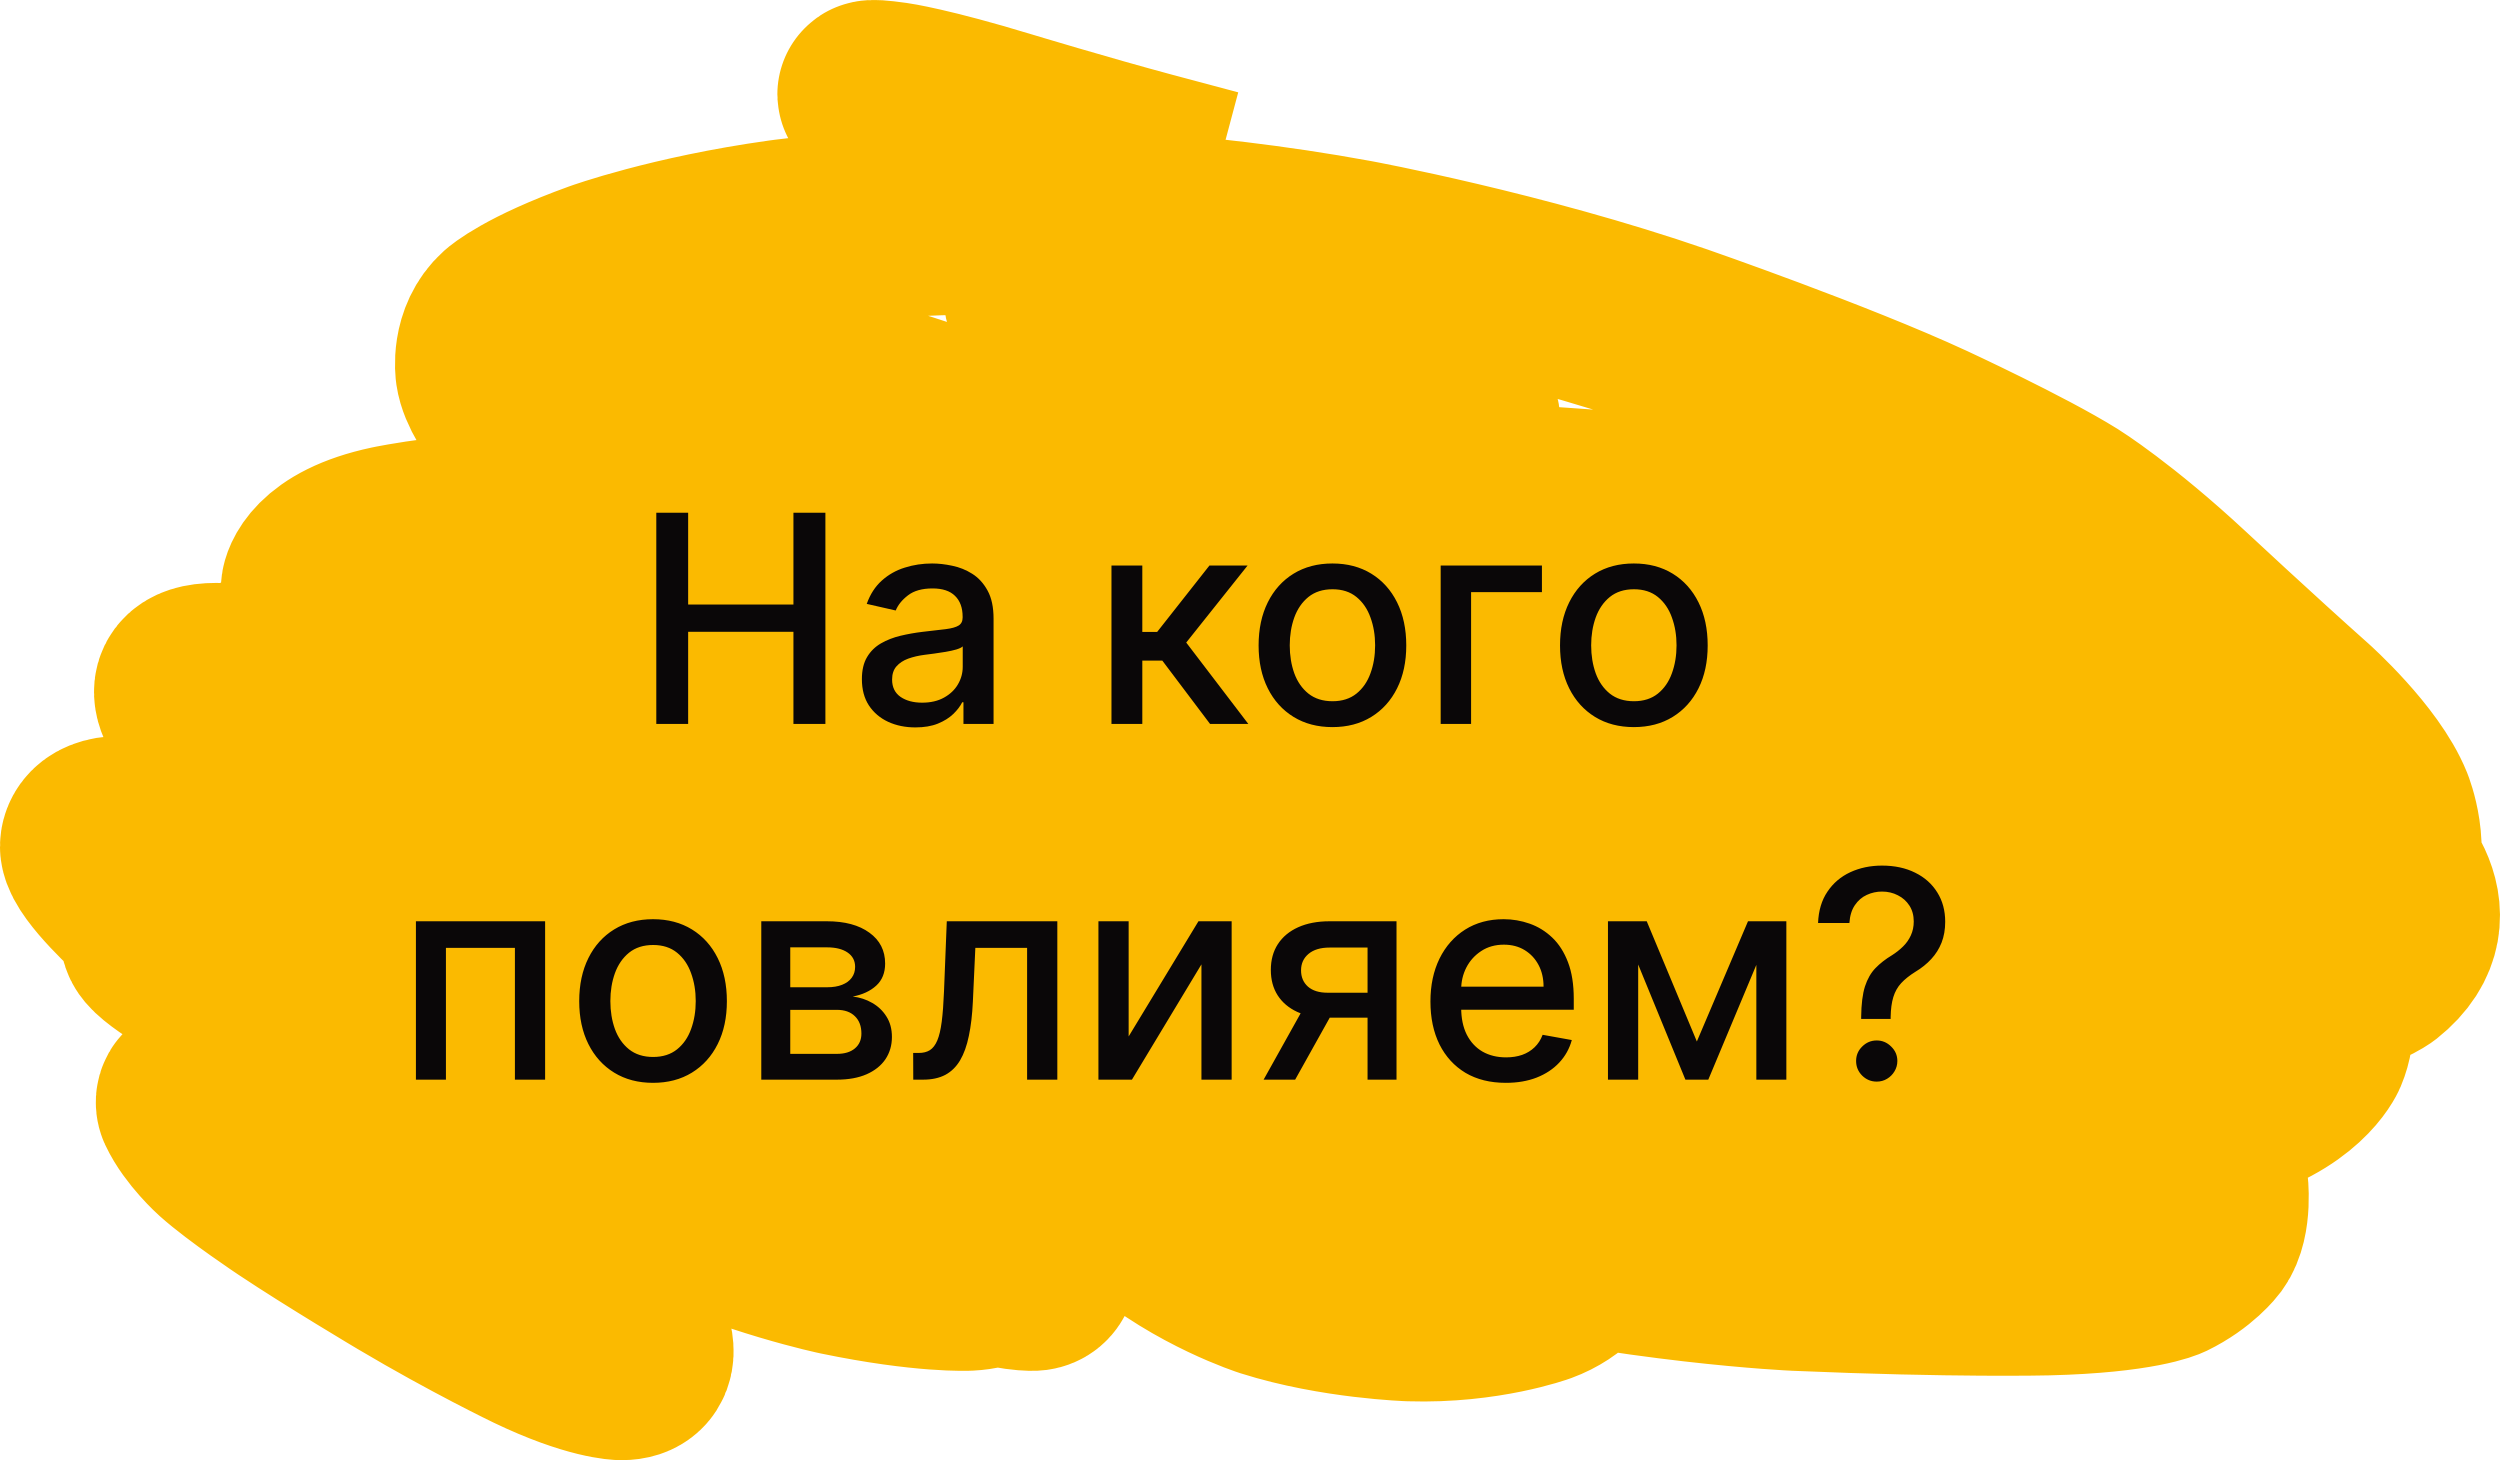 <?xml version="1.0" encoding="UTF-8"?> <svg xmlns="http://www.w3.org/2000/svg" viewBox="0 0 154.61 90.303" fill="none"> <path d="M145.056 49.142H143.548C143.548 49.142 142.031 49.142 137.449 48.998C137.449 48.998 132.859 48.855 125.435 48.056C125.435 48.056 118.011 47.25 108.983 46.444C108.983 46.444 99.946 45.638 91.293 45.215C91.293 45.215 82.64 44.792 74.274 43.044C74.274 43.044 65.9 41.288 59.051 39.022C59.051 39.022 52.194 36.755 48.882 35.901C48.882 35.901 45.569 35.047 40.891 32.637C40.891 32.637 36.213 30.227 33.379 27.537C33.379 27.537 30.537 24.84 30.258 22.948C30.258 22.948 29.971 21.057 31.344 19.827C31.344 19.827 32.709 18.598 37.155 16.994C37.155 16.994 41.601 15.382 48.363 14.44C48.363 14.44 55.124 13.491 64.296 13.634C64.296 13.634 73.468 13.778 83.734 15.669C83.734 15.669 93.992 17.561 103.69 20.913C103.69 20.913 113.381 24.273 119.201 26.97C119.201 26.97 125.012 29.66 127.894 31.456C127.894 31.456 130.776 33.252 134.943 37.13C134.943 37.13 139.102 41.009 142.606 44.13C142.606 44.13 146.102 47.25 147.188 49.948C147.188 49.948 148.274 52.637 147.188 54.673C147.188 54.673 146.102 56.7 142.318 58.591C142.318 58.591 138.535 60.483 131.917 62.087C131.917 62.087 125.292 63.699 116.119 63.843C116.119 63.843 106.947 63.987 97.256 62.901C97.256 62.901 87.557 61.808 81.084 59.541C81.084 59.541 74.602 57.267 71.297 55.902C71.297 55.902 67.984 54.529 62.923 52.925C62.923 52.925 57.862 51.313 55.787 49.94C55.787 49.94 53.703 48.567 51.436 46.301C51.436 46.301 49.169 44.034 47.94 42.661C47.94 42.661 46.71 41.288 46.192 39.684C46.192 39.684 45.665 38.072 47.7 36.843C47.7 36.843 49.736 35.614 55.124 34.01C55.124 34.01 60.512 32.405 67.936 31.464C67.936 31.464 75.36 30.514 84.157 30.514C84.157 30.514 92.954 30.514 103.451 31.599C103.451 31.599 113.948 32.685 121.891 34.959C121.891 34.959 129.834 37.226 132.723 40.299C132.723 40.299 135.605 43.372 135.645 52.925C135.645 52.925 135.693 62.47 126.856 65.12C126.856 65.12 118.011 67.762 106.149 67.474C106.149 67.474 94.279 67.195 83.071 64.505C83.071 64.505 71.864 61.808 62.692 57.65C62.692 57.65 53.519 53.491 47.987 50.658C47.987 50.658 42.448 47.817 40.652 46.444C40.652 46.444 38.855 45.072 37.53 43.18C37.53 43.18 36.213 41.288 37.299 38.743C37.299 38.743 38.384 36.189 43.118 34.297C43.118 34.297 47.844 32.405 56.074 31.464C56.074 31.464 64.296 30.514 74.418 30.514C74.418 30.514 84.532 30.514 94.51 31.599C94.51 31.599 104.489 32.685 111.769 34.959C111.769 34.959 119.049 37.226 123.447 39.022C123.447 39.022 127.846 40.818 134.943 44.84C134.943 44.84 142.031 48.855 146.621 52.637C146.621 52.637 151.203 56.421 147.092 59.685C147.092 59.685 142.981 62.941 118.913 66.11C118.913 66.11 94.846 69.278 81.467 66.772C81.467 66.772 68.08 64.266 60.848 59.493C60.848 59.493 53.607 54.721 55.076 46.732C55.076 46.732 56.545 38.735 65.007 36.659C65.007 36.659 73.468 34.577 83.734 35.526C83.734 35.526 93.992 36.468 104.113 39.166C104.113 39.166 114.228 41.855 122.458 45.502C122.458 45.502 130.688 49.142 135.557 52.781C135.557 52.781 140.427 56.421 142.318 59.398C142.318 59.398 144.21 62.374 143.125 64.928C143.125 64.928 142.031 67.482 137.305 68.711C137.305 68.711 132.58 69.941 124.062 70.747C124.062 70.747 115.553 71.545 100.849 69.701C100.849 69.701 86.145 67.857 61.933 58.456C61.933 58.456 37.722 49.046 34.13 46.261C34.13 46.261 30.537 43.467 34.034 42.661C34.034 42.661 37.53 41.855 41.697 41.72C41.697 41.72 45.856 41.576 49.448 41.576C49.448 41.576 53.041 41.576 62.308 41.863C62.308 41.863 71.576 42.142 82.784 44.034C82.784 44.034 93.992 45.926 104.776 49.565C104.776 49.565 115.553 53.204 122.977 57.793C122.977 57.793 130.4 62.374 133.522 66.676C133.522 66.676 136.643 70.978 136.93 73.157C136.93 73.157 137.21 75.328 136.411 76.421C136.411 76.421 135.605 77.506 133.945 78.313C133.945 78.313 132.292 79.111 126.617 79.254C126.617 79.254 120.941 79.398 111.106 78.975C111.106 78.975 101.272 78.544 90.064 75.854C90.064 75.854 78.857 73.157 67.793 68.711C67.793 68.711 56.729 64.266 47.413 59.541C47.413 59.541 38.097 54.808 31.623 50.227C31.623 50.227 25.141 45.638 22.164 41.999C22.164 41.999 19.186 38.359 19.473 36.332C19.473 36.332 19.753 34.297 24.199 33.355C24.199 33.355 28.646 32.405 35.646 32.262C35.646 32.262 42.639 32.118 48.834 32.262C48.834 32.262 55.028 32.405 59.427 33.491C59.427 33.491 63.825 34.577 72.151 37.13C72.151 37.13 80.469 39.684 88.691 42.805C88.691 42.805 96.921 45.926 102.732 50.084C102.732 50.084 108.552 54.242 112.192 57.362C112.192 57.362 115.84 60.483 116.646 63.173C116.646 63.173 117.445 65.87 114.754 67.762C114.754 67.762 112.056 69.653 106.381 70.459C106.381 70.459 100.705 71.265 93.05 70.459C93.05 70.459 85.386 69.653 79.711 68.049C79.711 68.049 74.035 66.445 69.78 64.793C69.78 64.793 65.525 63.133 57.487 59.118C57.487 59.118 49.448 55.096 42.974 51.177C42.974 51.177 36.493 47.25 33.371 43.755M33.371 43.755C33.371 43.755 30.25 40.251 29.588 37.936C29.588 37.936 28.925 35.614 31.479 33.204C31.479 33.204 34.034 30.793 38.767 29.708C38.767 29.708 43.493 28.623 49.831 28.479C49.831 28.479 56.162 28.335 62.221 28.479C62.221 28.479 68.271 28.623 72.526 29.852C72.526 29.852 76.781 31.081 84.444 34.441C84.444 34.441 92.1 37.793 100.186 41.72C100.186 41.72 108.272 45.638 113.804 49.94C113.804 49.94 119.336 54.242 121.372 57.362C121.372 57.362 123.4 60.483 122.458 63.037C122.458 63.037 121.508 65.591 117.732 66.676C117.732 66.676 113.948 67.762 107.474 67.626C107.474 67.626 100.992 67.482 92.627 65.591C92.627 65.591 84.253 63.699 73.947 58.496C73.947 58.496 63.634 53.3 51.388 41.999C51.388 41.999 39.143 30.698 39.43 27.769C39.43 27.769 39.71 24.84 44.723 24.983C44.723 24.983 49.736 25.119 57.814 26.875C57.814 26.875 65.9 28.623 74.937 31.599C74.937 31.599 83.965 34.577 91.254 38.878C91.254 38.878 98.534 43.18 102.461 46.684C102.461 46.684 106.381 50.179 107.897 51.975C107.897 51.975 109.406 53.771 110.731 56.844C110.731 56.844 112.056 59.916 110.971 61.808C110.971 61.808 109.877 63.699 105.439 63.843C105.439 63.843 100.992 63.987 94.654 63.037C94.654 63.037 88.316 62.095 81.419 59.924C81.419 59.924 74.514 57.745 66.571 53.731C66.571 53.731 58.62 49.709 52.57 46.875C52.57 46.875 46.519 44.034 44.156 42.382C44.156 42.382 41.793 40.722 38.193 37.649C38.193 37.649 34.6 34.577 33.371 32.685C33.371 32.685 32.142 30.793 33.227 30.514C33.227 30.514 34.321 30.227 37.818 30.514C37.818 30.514 41.314 30.793 46.327 32.549C46.327 32.549 51.34 34.297 58.341 37.13C58.341 37.13 65.334 39.964 72.095 43.747C72.095 43.747 78.857 47.53 84.915 52.111C84.915 52.111 90.966 56.7 90.399 59.868C90.399 59.868 89.833 63.037 72.718 59.206C72.718 59.206 55.595 55.375 46.71 51.313C46.71 51.313 37.818 47.25 33.371 43.755ZM33.371 43.755C33.371 43.755 28.925 40.251 27.839 38.224C27.839 38.224 26.754 36.189 28.502 35.247C28.502 35.247 30.25 34.297 34.034 34.297C34.034 34.297 37.818 34.297 43.493 35.383C43.493 35.383 49.169 36.468 56.593 39.309C56.593 39.309 64.017 42.142 72.103 46.724C72.103 46.724 80.182 51.313 86.52 56.708C86.52 56.708 92.858 62.095 95.835 66.82C95.835 66.82 98.813 71.545 98.677 75.048C98.677 75.048 98.534 78.544 95.181 79.773C95.181 79.773 91.82 81.002 87.23 80.858C87.23 80.858 82.64 80.715 78.481 79.398C78.481 79.398 74.322 78.073 70.826 75.096C70.826 75.096 67.321 72.111 57.814 59.11C57.814 59.11 48.315 46.109 49.544 41.288C49.544 41.288 50.773 36.468 55.643 35.383C55.643 35.383 60.512 34.297 66.851 34.577C66.851 34.577 73.189 34.864 79.671 37.274C79.671 37.274 86.145 39.684 91.397 42.238C91.397 42.238 96.642 44.792 99.667 46.444C99.667 46.444 102.693 48.096 107.379 51.169C107.379 51.169 112.056 54.242 114.754 56.421C114.754 56.421 117.445 58.591 116.646 60.347C116.646 60.347 115.84 62.095 112.056 62.901C112.056 62.901 108.272 63.699 102.078 62.901C102.078 62.901 95.883 62.095 89.122 60.204C89.122 60.204 82.361 58.312 75.224 55.479C75.224 55.479 68.08 52.637 62.835 49.421C62.835 49.421 57.583 46.205 55.363 44.409C55.363 44.409 53.136 42.613 49.544 39.253C49.544 39.253 45.952 35.901 44.723 32.405C44.723 32.405 43.493 28.902 44.579 27.01C44.579 27.01 45.665 25.119 49.305 24.983C49.305 24.983 52.945 24.84 58.477 25.789C58.477 25.789 64.017 26.731 70.499 28.623C70.499 28.623 76.972 30.514 83.454 33.355C83.454 33.355 89.928 36.189 95.317 39.549C95.317 39.549 100.705 42.901 103.683 44.936C103.683 44.936 106.66 46.963 107.889 48.336C107.889 48.336 109.119 49.709 109.645 51.975C109.645 51.975 110.164 54.242 108.272 55.335C108.272 55.335 106.381 56.421 101.934 56.277C101.934 56.277 97.488 56.133 91.676 54.385C91.676 54.385 85.857 52.637 78.577 49.804C78.577 49.804 71.297 46.963 63.873 43.324C63.873 43.324 56.449 39.684 50.398 36.045C50.398 36.045 44.339 32.405 42.168 29.572C42.168 29.572 39.989 26.731 40.795 24.983C40.795 24.983 41.601 23.235 44.443 23.092C44.443 23.092 47.277 22.948 52.003 24.033C52.003 24.033 56.729 25.119 63.067 27.816C63.067 27.816 69.405 30.514 76.023 34.441C76.023 34.441 82.64 38.359 88.978 43.89C88.978 43.89 95.317 49.421 99.619 55.615C99.619 55.615 103.922 61.808 104.353 66.397C104.353 66.397 104.776 70.978 102.605 73.013C102.605 73.013 100.426 75.048 95.317 74.905C95.317 74.905 90.208 74.761 84.109 72.207C84.109 72.207 78.01 69.653 70.067 65.734C70.067 65.734 62.125 61.808 54.701 56.708C54.701 56.708 47.277 51.6 41.745 47.538C41.745 47.538 36.213 43.467 33.379 39.828C33.379 39.828 30.537 36.189 30.394 33.491C30.394 33.491 30.25 30.793 32.142 29.708C32.142 29.708 34.034 28.623 37.818 28.766C37.818 28.766 41.601 28.902 47.277 30.793C47.277 30.793 52.945 32.685 60.089 36.324C60.089 36.324 67.226 39.964 73.851 44.553C73.851 44.553 80.469 49.142 85.57 53.867C85.57 53.867 90.679 58.591 91.908 63.037C91.908 63.037 93.137 67.482 91.246 70.18C91.246 70.18 89.354 72.869 84.772 73.157C84.772 73.157 80.182 73.436 73.564 72.351C73.564 72.351 66.946 71.265 58.716 68.424C58.716 68.424 50.486 65.591 42.543 61.433C42.543 61.433 34.6 57.267 29.875 54.433C29.875 54.433 25.141 51.6 23.209 50.084C23.209 50.084 21.27 48.567 18.484 46.301C18.484 46.301 15.69 44.034 15.41 42.805C15.41 42.805 15.123 41.576 17.159 40.77C17.159 40.77 19.186 39.964 23.776 40.107C23.776 40.107 28.358 40.251 34.696 41.999C34.696 41.999 41.035 43.747 47.796 46.588C47.796 46.588 54.557 49.421 61.694 53.348C61.694 53.348 68.838 57.267 74.226 62.231C74.226 62.231 79.615 67.195 81.794 70.315C81.794 70.315 83.965 73.436 83.83 75.192C83.83 75.192 83.686 76.94 80.708 77.084C80.708 77.084 77.723 77.219 68.271 74.147C68.271 74.147 58.812 71.074 37.442 59.541C37.442 59.541 16.065 48.001 12.896 44.928C12.896 44.928 9.727 41.855 13.375 41.855C13.375 41.855 17.015 41.855 22.403 42.948C22.403 42.948 27.791 44.034 33.467 46.732C33.467 46.732 39.143 49.421 44.675 53.204C44.675 53.204 50.207 56.987 54.653 61.568C54.653 61.568 59.091 66.157 61.271 70.459C61.271 70.459 63.442 74.761 64.248 76.796C64.248 76.796 65.054 78.823 63.969 78.967C63.969 78.967 62.875 79.111 59.235 78.025C59.235 78.025 55.595 76.94 50.063 74.242C50.063 74.242 44.531 71.545 38.193 67.905C38.193 67.905 31.862 64.266 27.887 60.914C27.887 60.914 23.912 57.554 28.406 56.756C28.406 56.756 32.9 55.95 37.347 57.937C37.347 57.937 41.793 59.916 44.012 61.576C44.012 61.576 46.231 63.228 50.773 66.445C50.773 66.445 55.316 69.653 58.293 72.495C58.293 72.495 61.271 75.328 61.933 77.076C61.933 77.076 62.596 78.823 59.898 78.967C59.898 78.967 57.208 79.111 51.963 78.025C51.963 78.025 46.71 76.94 40.891 74.242C40.891 74.242 35.072 71.545 28.741 68.049C28.741 68.049 22.403 64.553 17.015 61.576C17.015 61.576 11.619 58.591 8.785 56.045C8.785 56.045 5.951 53.491 5.807 52.406C5.807 52.406 5.664 51.313 7.555 51.313C7.555 51.313 9.447 51.313 13.231 52.263C13.231 52.263 17.015 53.204 22.403 55.239C22.403 55.239 27.791 57.267 33.323 60.626C33.323 60.626 38.855 63.987 43.302 67.107C43.302 67.107 47.748 70.22 47.94 72.59C47.94 72.59 48.123 74.953 38.951 71.784C38.951 71.784 29.779 68.616 23.401 65.639C23.401 65.639 17.015 62.662 13.518 60.77C13.518 60.77 10.014 58.879 9.591 58.073C9.591 58.073 9.16 57.267 10.389 58.073C10.389 58.073 11.619 58.879 14.979 60.77C14.979 60.77 18.332 62.662 22.116 65.495C22.116 65.495 25.9 68.328 29.54 71.832C29.54 71.832 33.18 75.328 35.878 78.169C35.878 78.169 38.576 81.002 39.382 82.75C39.382 82.75 40.18 84.498 38.432 84.498C38.432 84.498 36.684 84.498 33.044 82.75C33.044 82.75 29.404 81.002 25.101 78.448C25.101 78.448 20.799 75.894 17.965 74.003C17.965 74.003 15.123 72.111 13.75 70.882C13.75 70.882 12.377 69.653 11.762 68.336C11.762 68.336 11.148 67.011 15.267 67.817C15.267 67.817 19.378 68.616 22.499 71.026C22.499 71.026 25.62 73.436 27.512 75.328C27.512 75.328 29.404 77.219 30.202 78.025C30.202 78.025 31.008 78.823 30.346 78.305C30.346 78.305 29.683 77.786 28.454 77.506C28.454 77.506 27.225 77.219 24.814 76.277C24.814 76.277 22.403 75.328 20.511 73.58C20.511 73.58 18.619 71.832 17.534 70.084C17.534 70.084 16.448 68.328 15.785 67.387C15.785 67.387 15.123 66.445 15.785 66.445C15.785 66.445 16.448 66.445 17.39 67.251C17.39 67.251 18.332 68.049 19.138 68.711C19.138 68.711 19.944 69.374 19.944 68.568C19.944 68.568 19.944 67.762 19.282 65.878C19.282 65.878 18.619 63.987 18.619 61.289C18.619 61.289 18.619 58.591 19.849 55.902C19.849 55.902 21.078 53.204 24.718 51.313C24.718 51.313 28.358 49.421 33.89 48.623C33.89 48.623 39.422 47.817 45.617 48.479C45.617 48.479 51.811 49.142 56.401 50.092C56.401 50.092 60.983 51.033 63.729 52.119C63.729 52.119 66.475 53.204 70.499 55.096C70.499 55.096 74.514 56.987 77.212 59.541C77.212 59.541 79.902 62.095 80.182 63.843C80.182 63.843 80.469 65.591 79.383 65.591C79.383 65.591 78.29 65.591 75.743 63.843C75.743 63.843 73.189 62.095 70.355 59.398C70.355 59.398 67.513 56.7 64.823 53.867C64.823 53.867 62.125 51.033 60.089 48.2C60.089 48.2 58.054 45.359 56.441 42.526C56.441 42.526 54.837 39.684 54.98 36.995C54.98 36.995 55.124 34.297 57.678 32.405C57.678 32.405 60.233 30.514 63.873 29.572C63.873 29.572 67.513 28.623 71.297 28.479C71.297 28.479 75.081 28.335 78.577 28.479C78.577 28.479 82.073 28.623 83.83 29.285C83.83 29.285 85.578 29.947 84.915 29.947C84.915 29.947 84.253 29.947 82.361 29.141C82.361 29.141 80.469 28.335 77.779 27.25C77.779 27.25 75.081 26.164 72.383 24.56C72.383 24.56 69.684 22.948 67.793 21.863C67.793 21.863 65.9 20.777 64.959 19.827C64.959 19.827 64.017 18.886 64.16 17.944C64.16 17.944 64.296 16.994 66.044 16.332C66.044 16.332 67.793 15.669 70.626 16.475C70.626 16.475 73.468 17.274 76.964 19.029C76.964 19.029 80.469 20.777 83.303 22.525C83.303 22.525 86.145 24.273 88.036 25.223C88.036 25.223 89.928 26.164 90.591 26.164C90.591 26.164 91.246 26.164 89.362 25.079C89.362 25.079 87.47 23.986 83.167 21.44C83.167 21.44 78.857 18.886 74.131 16.188C74.131 16.188 69.405 13.491 64.959 11.463C64.959 11.463 60.512 9.428 57.678 7.824C57.678 7.824 54.837 6.212 54.038 5.932C54.038 5.932 53.232 5.645 55.268 5.932C55.268 5.932 57.295 6.212 62.117 7.68C62.117 7.68 66.946 9.141 71.009 10.234L75.081 11.32" stroke="#FBBA00" stroke-width="11.61" stroke-miterlimit="10"></path> <path d="M40.588 44.77V31.71H42.558V37.385H49.069V31.71H51.046V44.77H49.069V39.075H42.558V44.77H40.588ZM56.613 44.986C55.992 44.986 55.431 44.872 54.929 44.642C54.428 44.408 54.03 44.07 53.737 43.628C53.448 43.186 53.303 42.644 53.303 42.002C53.303 41.45 53.409 40.994 53.622 40.638C53.834 40.28 54.121 39.998 54.483 39.789C54.844 39.581 55.248 39.424 55.694 39.317C56.141 39.211 56.596 39.13 57.059 39.075C57.646 39.007 58.122 38.952 58.487 38.909C58.853 38.863 59.119 38.788 59.284 38.686C59.45 38.584 59.533 38.418 59.533 38.189V38.144C59.533 37.587 59.376 37.156 59.061 36.85C58.751 36.544 58.288 36.391 57.671 36.391C57.029 36.391 56.523 36.533 56.154 36.818C55.788 37.098 55.535 37.411 55.395 37.755L53.603 37.347C53.815 36.752 54.126 36.271 54.534 35.906C54.946 35.536 55.42 35.268 55.956 35.103C56.491 34.932 57.055 34.848 57.646 34.848C58.037 34.848 58.451 34.894 58.889 34.988C59.331 35.077 59.744 35.243 60.126 35.485C60.513 35.727 60.83 36.074 61.076 36.525C61.323 36.971 61.446 37.551 61.446 38.265V44.77H59.584V43.431H59.508C59.384 43.677 59.2 43.919 58.953 44.157C58.706 44.395 58.39 44.593 58.003 44.751C57.616 44.908 57.153 44.986 56.613 44.986ZM57.027 43.456C57.554 43.456 58.005 43.352 58.379 43.144C58.757 42.935 59.044 42.663 59.24 42.327C59.44 41.987 59.539 41.624 59.539 41.237V39.974C59.472 40.042 59.34 40.106 59.144 40.166C58.953 40.221 58.734 40.27 58.487 40.312C58.241 40.351 58.001 40.387 57.767 40.421C57.533 40.45 57.337 40.476 57.18 40.497C56.81 40.544 56.472 40.623 56.166 40.733C55.864 40.844 55.622 41.003 55.439 41.211C55.261 41.415 55.171 41.688 55.171 42.028C55.171 42.499 55.346 42.857 55.694 43.099C56.043 43.337 56.487 43.456 57.027 43.456ZM68.738 44.77V34.975H70.645V39.081H71.563L74.796 34.975H77.155L73.361 39.738L77.2 44.77H74.834L71.882 40.854H70.645V44.77H68.738ZM82.403 44.967C81.485 44.967 80.684 44.757 79.999 44.336C79.315 43.915 78.783 43.326 78.405 42.57C78.027 41.813 77.837 40.929 77.837 39.917C77.837 38.901 78.027 38.012 78.405 37.251C78.783 36.491 79.315 35.9 79.999 35.479C80.684 35.058 81.485 34.848 82.403 34.848C83.321 34.848 84.123 35.058 84.807 35.479C85.492 35.9 86.023 36.491 86.401 37.251C86.78 38.012 86.969 38.901 86.969 39.917C86.969 40.929 86.78 41.813 86.401 42.57C86.023 43.326 85.492 43.915 84.807 44.336C84.123 44.757 83.321 44.967 82.403 44.967ZM82.41 43.367C83.005 43.367 83.498 43.209 83.889 42.895C84.28 42.58 84.569 42.161 84.756 41.639C84.948 41.116 85.043 40.54 85.043 39.91C85.043 39.286 84.948 38.712 84.756 38.189C84.569 37.662 84.28 37.239 83.889 36.92C83.498 36.601 83.005 36.442 82.41 36.442C81.81 36.442 81.313 36.601 80.917 36.92C80.526 37.239 80.235 37.662 80.044 38.189C79.857 38.712 79.763 39.286 79.763 39.91C79.763 40.54 79.857 41.116 80.044 41.639C80.235 42.161 80.526 42.58 80.917 42.895C81.313 43.209 81.81 43.367 82.41 43.367ZM95.359 34.975V36.62H90.978V44.77H89.097V34.975H95.359ZM101.044 44.967C100.126 44.967 99.324 44.757 98.64 44.336C97.956 43.915 97.424 43.326 97.046 42.57C96.667 41.813 96.478 40.929 96.478 39.917C96.478 38.901 96.667 38.012 97.046 37.251C97.424 36.491 97.956 35.9 98.64 35.479C99.324 35.058 100.126 34.848 101.044 34.848C101.962 34.848 102.764 35.058 103.448 35.479C104.132 35.9 104.664 36.491 105.042 37.251C105.421 38.012 105.61 38.901 105.61 39.917C105.61 40.929 105.421 41.813 105.042 42.57C104.664 43.326 104.132 43.915 103.448 44.336C102.764 44.757 101.962 44.967 101.044 44.967ZM101.05 43.367C101.645 43.367 102.139 43.209 102.53 42.895C102.921 42.58 103.21 42.161 103.397 41.639C103.588 41.116 103.684 40.54 103.684 39.91C103.684 39.286 103.588 38.712 103.397 38.189C103.21 37.662 102.921 37.239 102.53 36.92C102.139 36.601 101.645 36.442 101.05 36.442C100.451 36.442 99.953 36.601 99.558 36.92C99.167 37.239 98.876 37.662 98.685 38.189C98.498 38.712 98.404 39.286 98.404 39.91C98.404 40.54 98.498 41.116 98.685 41.639C98.876 42.161 99.167 42.58 99.558 42.895C99.953 43.209 100.451 43.367 101.05 43.367ZM25.722 66.77V56.975H33.712V66.77H31.844V58.62H27.578V66.77H25.722ZM40.387 66.967C39.469 66.967 38.668 66.757 37.983 66.336C37.299 65.915 36.767 65.326 36.389 64.57C36.01 63.813 35.821 62.929 35.821 61.917C35.821 60.901 36.01 60.012 36.389 59.251C36.767 58.49 37.299 57.9 37.983 57.479C38.668 57.058 39.469 56.847 40.387 56.847C41.305 56.847 42.107 57.058 42.791 57.479C43.475 57.9 44.007 58.49 44.385 59.251C44.764 60.012 44.953 60.901 44.953 61.917C44.953 62.929 44.764 63.813 44.385 64.57C44.007 65.326 43.475 65.915 42.791 66.336C42.107 66.757 41.305 66.967 40.387 66.967ZM40.394 65.367C40.988 65.367 41.482 65.209 41.873 64.895C42.264 64.58 42.553 64.162 42.74 63.639C42.931 63.116 43.027 62.54 43.027 61.911C43.027 61.286 42.931 60.712 42.74 60.189C42.553 59.662 42.264 59.239 41.873 58.92C41.482 58.601 40.988 58.442 40.394 58.442C39.794 58.442 39.297 58.601 38.901 58.92C38.51 59.239 38.219 59.662 38.028 60.189C37.841 60.712 37.747 61.286 37.747 61.911C37.747 62.54 37.841 63.116 38.028 63.639C38.219 64.162 38.51 64.58 38.901 64.895C39.297 65.209 39.794 65.367 40.394 65.367ZM47.081 66.77V56.975H51.143C52.248 56.975 53.124 57.211 53.77 57.683C54.416 58.15 54.74 58.786 54.74 59.589C54.74 60.163 54.557 60.618 54.191 60.954C53.825 61.29 53.341 61.515 52.737 61.63C53.175 61.681 53.577 61.813 53.942 62.025C54.308 62.234 54.601 62.514 54.822 62.867C55.048 63.22 55.16 63.641 55.16 64.13C55.16 64.648 55.026 65.107 54.759 65.507C54.491 65.902 54.102 66.213 53.592 66.438C53.086 66.659 52.476 66.77 51.761 66.77H47.081ZM48.873 65.175H51.761C52.233 65.175 52.603 65.063 52.871 64.837C53.139 64.612 53.273 64.306 53.273 63.919C53.273 63.464 53.139 63.107 52.871 62.848C52.603 62.584 52.233 62.453 51.761 62.453H48.873V65.175ZM48.873 61.056H51.162C51.519 61.056 51.825 61.005 52.08 60.903C52.34 60.801 52.537 60.656 52.673 60.469C52.814 60.278 52.884 60.053 52.884 59.793C52.884 59.415 52.729 59.12 52.418 58.907C52.108 58.694 51.683 58.588 51.143 58.588H48.873V61.056ZM56.48 66.77L56.474 65.118H56.825C57.097 65.118 57.324 65.061 57.507 64.946C57.694 64.827 57.847 64.627 57.966 64.346C58.085 64.066 58.176 63.679 58.24 63.186C58.304 62.688 58.351 62.064 58.381 61.311L58.553 56.975H65.389V66.77H63.52V58.62H60.319L60.166 61.949C60.128 62.757 60.045 63.462 59.917 64.066C59.794 64.67 59.613 65.173 59.375 65.577C59.137 65.977 58.831 66.276 58.457 66.476C58.083 66.672 57.628 66.77 57.092 66.77H56.48ZM69.8 64.098L74.117 56.975H76.17V66.77H74.302V59.64L70.004 66.77H67.931V56.975H69.8V64.098ZM84.575 66.77V58.601H82.228C81.671 58.601 81.237 58.731 80.927 58.99C80.617 59.249 80.462 59.589 80.462 60.01C80.462 60.427 80.604 60.763 80.889 61.018C81.178 61.269 81.582 61.394 82.1 61.394H85.129V62.937H82.1C81.378 62.937 80.753 62.818 80.226 62.58C79.703 62.338 79.299 61.996 79.014 61.553C78.733 61.111 78.593 60.589 78.593 59.985C78.593 59.368 78.738 58.837 79.027 58.391C79.32 57.94 79.739 57.591 80.283 57.345C80.831 57.098 81.48 56.975 82.228 56.975H86.366V66.77H84.575ZM78.147 66.77L80.908 61.821H82.859L80.098 66.77H78.147ZM93.126 66.967C92.161 66.967 91.33 66.761 90.632 66.349C89.94 65.932 89.404 65.347 89.026 64.595C88.651 63.838 88.464 62.952 88.464 61.936C88.464 60.933 88.651 60.049 89.026 59.283C89.404 58.518 89.931 57.921 90.607 57.492C91.287 57.062 92.082 56.847 92.992 56.847C93.545 56.847 94.08 56.939 94.599 57.122C95.117 57.304 95.583 57.591 95.995 57.982C96.408 58.374 96.733 58.882 96.971 59.507C97.209 60.127 97.328 60.882 97.328 61.77V62.446H89.542V61.018H95.46C95.46 60.516 95.358 60.072 95.154 59.685C94.949 59.294 94.662 58.986 94.293 58.76C93.927 58.535 93.498 58.422 93.004 58.422C92.469 58.422 92.001 58.554 91.602 58.818C91.206 59.077 90.9 59.417 90.683 59.838C90.471 60.255 90.365 60.707 90.365 61.196V62.312C90.365 62.967 90.479 63.524 90.709 63.983C90.943 64.442 91.268 64.793 91.684 65.035C92.101 65.273 92.588 65.392 93.145 65.392C93.506 65.392 93.836 65.341 94.133 65.239C94.431 65.133 94.688 64.976 94.905 64.767C95.122 64.559 95.287 64.302 95.402 63.996L97.207 64.321C97.062 64.852 96.803 65.318 96.429 65.717C96.059 66.113 95.593 66.421 95.032 66.642C94.475 66.859 93.84 66.967 93.126 66.967ZM104.94 64.41L108.103 56.975H109.748L105.648 66.77H104.232L100.215 56.975H101.841L104.94 64.41ZM101.312 56.975V66.77H99.443V56.975H101.312ZM108.619 66.77V56.975H110.475V66.77H108.619ZM115.102 63.014V62.892C115.11 62.102 115.189 61.473 115.337 61.005C115.49 60.537 115.707 60.159 115.988 59.87C116.268 59.581 116.606 59.317 117.002 59.079C117.257 58.918 117.486 58.737 117.69 58.537C117.895 58.338 118.056 58.108 118.175 57.848C118.294 57.589 118.354 57.302 118.354 56.988C118.354 56.609 118.264 56.282 118.086 56.006C117.907 55.729 117.669 55.517 117.371 55.368C117.078 55.215 116.751 55.138 116.39 55.138C116.062 55.138 115.75 55.206 115.452 55.343C115.154 55.479 114.908 55.691 114.712 55.98C114.517 56.265 114.404 56.633 114.374 57.083H112.436C112.466 56.318 112.659 55.672 113.016 55.145C113.373 54.613 113.845 54.212 114.432 53.94C115.023 53.668 115.675 53.532 116.39 53.532C117.172 53.532 117.856 53.678 118.443 53.972C119.029 54.26 119.484 54.667 119.808 55.189C120.135 55.708 120.299 56.314 120.299 57.007C120.299 57.483 120.224 57.912 120.075 58.295C119.926 58.673 119.714 59.011 119.438 59.309C119.166 59.606 118.838 59.87 118.456 60.099C118.094 60.325 117.801 60.559 117.576 60.801C117.355 61.043 117.193 61.33 117.091 61.662C116.989 61.994 116.934 62.404 116.925 62.892V63.014H115.102ZM116.064 66.891C115.716 66.891 115.416 66.767 115.165 66.521C114.914 66.27 114.789 65.968 114.789 65.615C114.789 65.267 114.914 64.969 115.165 64.723C115.416 64.472 115.716 64.346 116.064 64.346C116.409 64.346 116.706 64.472 116.957 64.723C117.212 64.969 117.34 65.267 117.34 65.615C117.34 65.849 117.28 66.064 117.161 66.259C117.046 66.451 116.893 66.604 116.702 66.718C116.511 66.833 116.298 66.891 116.064 66.891Z" fill="#0A0708"></path> </svg> 
